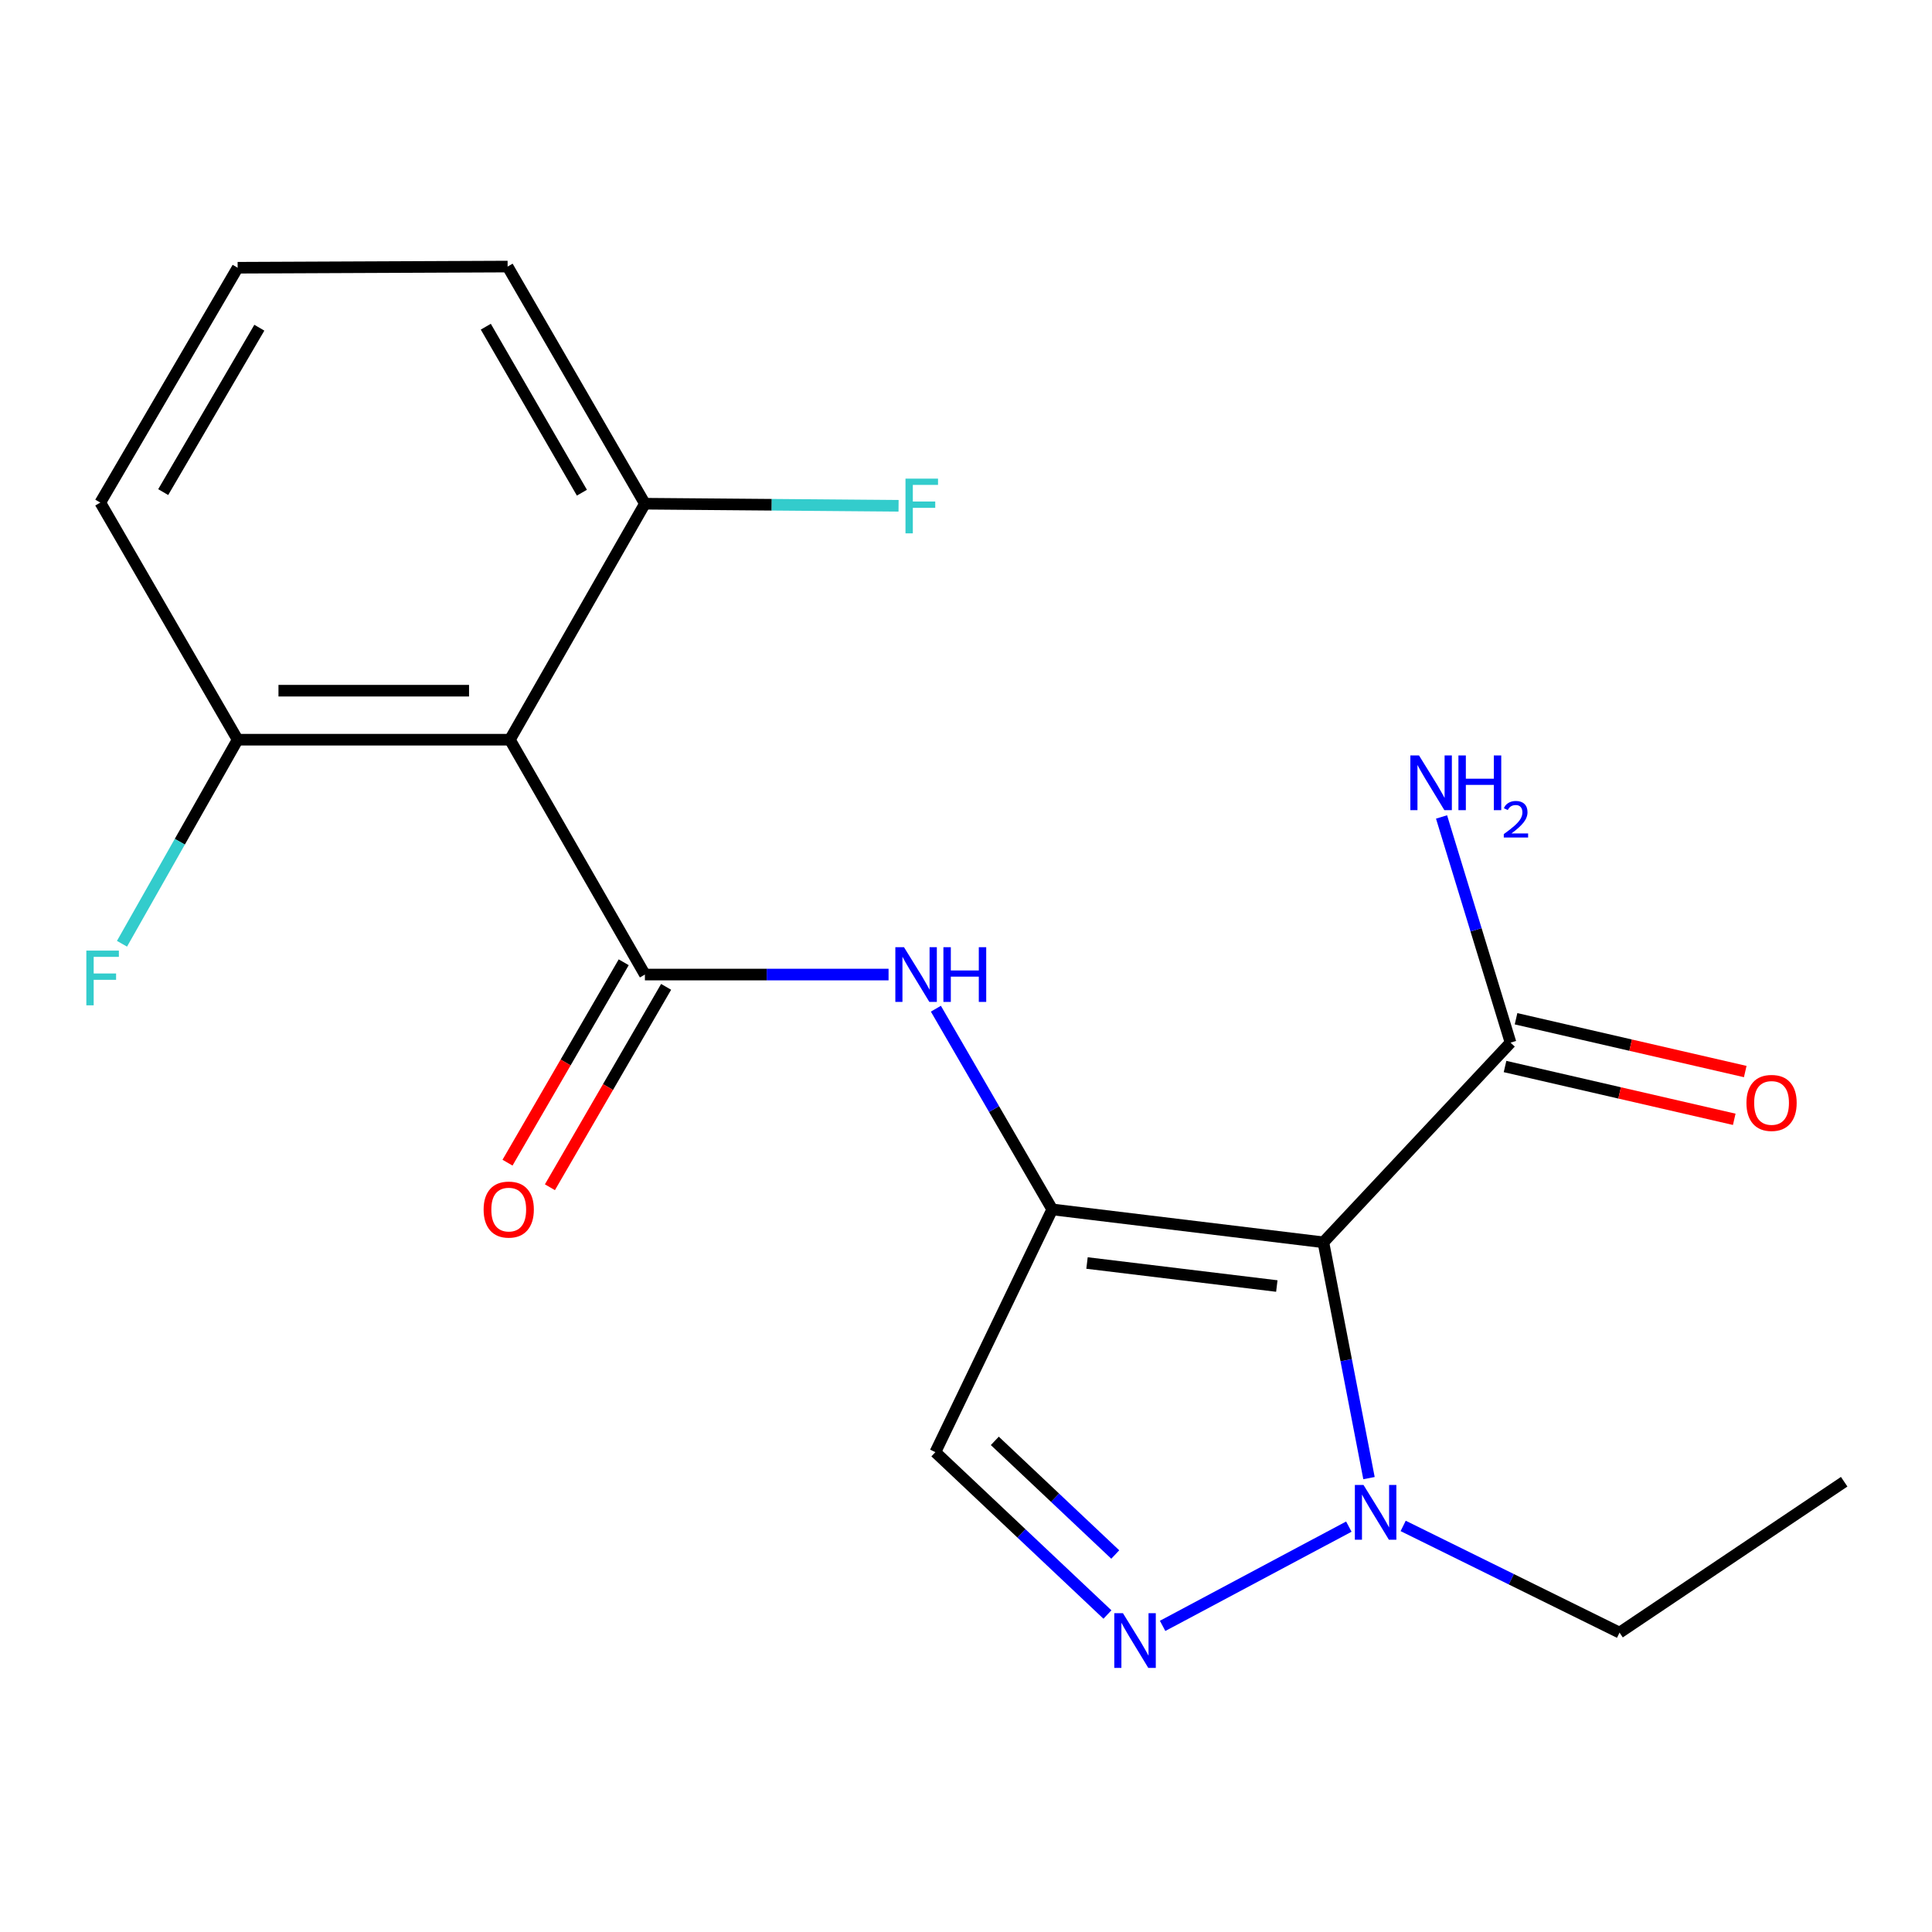 <?xml version='1.0' encoding='iso-8859-1'?>
<svg version='1.1' baseProfile='full'
              xmlns='http://www.w3.org/2000/svg'
                      xmlns:rdkit='http://www.rdkit.org/xml'
                      xmlns:xlink='http://www.w3.org/1999/xlink'
                  xml:space='preserve'
width='1000px' height='1000px' viewBox='0 0 1000 1000'>
<!-- END OF HEADER -->
<rect style='opacity:1.0;fill:#FFFFFF;stroke:none' width='1000' height='1000' x='0' y='0'> </rect>
<path class='bond-0' d='M 544.636,625.991 L 684.984,643.017' style='fill:none;fill-rule:evenodd;stroke:#000000;stroke-width:6px;stroke-linecap:butt;stroke-linejoin:miter;stroke-opacity:1' />
<path class='bond-0' d='M 562.633,653.729 L 660.877,665.647' style='fill:none;fill-rule:evenodd;stroke:#000000;stroke-width:6px;stroke-linecap:butt;stroke-linejoin:miter;stroke-opacity:1' />
<path class='bond-4' d='M 544.636,625.991 L 514.524,574.047' style='fill:none;fill-rule:evenodd;stroke:#000000;stroke-width:6px;stroke-linecap:butt;stroke-linejoin:miter;stroke-opacity:1' />
<path class='bond-4' d='M 514.524,574.047 L 484.411,522.103' style='fill:none;fill-rule:evenodd;stroke:#0000FF;stroke-width:6px;stroke-linecap:butt;stroke-linejoin:miter;stroke-opacity:1' />
<path class='bond-6' d='M 544.636,625.991 L 484.145,751.639' style='fill:none;fill-rule:evenodd;stroke:#000000;stroke-width:6px;stroke-linecap:butt;stroke-linejoin:miter;stroke-opacity:1' />
<path class='bond-3' d='M 684.984,643.017 L 696.787,704.042' style='fill:none;fill-rule:evenodd;stroke:#000000;stroke-width:6px;stroke-linecap:butt;stroke-linejoin:miter;stroke-opacity:1' />
<path class='bond-3' d='M 696.787,704.042 L 708.589,765.068' style='fill:none;fill-rule:evenodd;stroke:#0000FF;stroke-width:6px;stroke-linecap:butt;stroke-linejoin:miter;stroke-opacity:1' />
<path class='bond-7' d='M 684.984,643.017 L 781.852,539.665' style='fill:none;fill-rule:evenodd;stroke:#000000;stroke-width:6px;stroke-linecap:butt;stroke-linejoin:miter;stroke-opacity:1' />
<path class='bond-1' d='M 333.804,504.43 L 396.861,504.43' style='fill:none;fill-rule:evenodd;stroke:#000000;stroke-width:6px;stroke-linecap:butt;stroke-linejoin:miter;stroke-opacity:1' />
<path class='bond-1' d='M 396.861,504.43 L 459.917,504.43' style='fill:none;fill-rule:evenodd;stroke:#0000FF;stroke-width:6px;stroke-linecap:butt;stroke-linejoin:miter;stroke-opacity:1' />
<path class='bond-5' d='M 333.804,504.43 L 263.912,382.87' style='fill:none;fill-rule:evenodd;stroke:#000000;stroke-width:6px;stroke-linecap:butt;stroke-linejoin:miter;stroke-opacity:1' />
<path class='bond-8' d='M 322.831,498.068 L 292.759,549.932' style='fill:none;fill-rule:evenodd;stroke:#000000;stroke-width:6px;stroke-linecap:butt;stroke-linejoin:miter;stroke-opacity:1' />
<path class='bond-8' d='M 292.759,549.932 L 262.687,601.795' style='fill:none;fill-rule:evenodd;stroke:#FF0000;stroke-width:6px;stroke-linecap:butt;stroke-linejoin:miter;stroke-opacity:1' />
<path class='bond-8' d='M 344.778,510.793 L 314.706,562.657' style='fill:none;fill-rule:evenodd;stroke:#000000;stroke-width:6px;stroke-linecap:butt;stroke-linejoin:miter;stroke-opacity:1' />
<path class='bond-8' d='M 314.706,562.657 L 284.634,614.521' style='fill:none;fill-rule:evenodd;stroke:#FF0000;stroke-width:6px;stroke-linecap:butt;stroke-linejoin:miter;stroke-opacity:1' />
<path class='bond-2' d='M 573.204,835.67 L 528.674,793.654' style='fill:none;fill-rule:evenodd;stroke:#0000FF;stroke-width:6px;stroke-linecap:butt;stroke-linejoin:miter;stroke-opacity:1' />
<path class='bond-2' d='M 528.674,793.654 L 484.145,751.639' style='fill:none;fill-rule:evenodd;stroke:#000000;stroke-width:6px;stroke-linecap:butt;stroke-linejoin:miter;stroke-opacity:1' />
<path class='bond-2' d='M 577.255,804.613 L 546.084,775.202' style='fill:none;fill-rule:evenodd;stroke:#0000FF;stroke-width:6px;stroke-linecap:butt;stroke-linejoin:miter;stroke-opacity:1' />
<path class='bond-2' d='M 546.084,775.202 L 514.914,745.791' style='fill:none;fill-rule:evenodd;stroke:#000000;stroke-width:6px;stroke-linecap:butt;stroke-linejoin:miter;stroke-opacity:1' />
<path class='bond-20' d='M 601.764,841.551 L 698.153,790.176' style='fill:none;fill-rule:evenodd;stroke:#0000FF;stroke-width:6px;stroke-linecap:butt;stroke-linejoin:miter;stroke-opacity:1' />
<path class='bond-15' d='M 726.275,789.817 L 782.273,817.429' style='fill:none;fill-rule:evenodd;stroke:#0000FF;stroke-width:6px;stroke-linecap:butt;stroke-linejoin:miter;stroke-opacity:1' />
<path class='bond-15' d='M 782.273,817.429 L 838.27,845.04' style='fill:none;fill-rule:evenodd;stroke:#000000;stroke-width:6px;stroke-linecap:butt;stroke-linejoin:miter;stroke-opacity:1' />
<path class='bond-9' d='M 263.912,382.87 L 123.001,382.87' style='fill:none;fill-rule:evenodd;stroke:#000000;stroke-width:6px;stroke-linecap:butt;stroke-linejoin:miter;stroke-opacity:1' />
<path class='bond-9' d='M 242.776,357.501 L 144.137,357.501' style='fill:none;fill-rule:evenodd;stroke:#000000;stroke-width:6px;stroke-linecap:butt;stroke-linejoin:miter;stroke-opacity:1' />
<path class='bond-10' d='M 263.912,382.87 L 333.804,260.717' style='fill:none;fill-rule:evenodd;stroke:#000000;stroke-width:6px;stroke-linecap:butt;stroke-linejoin:miter;stroke-opacity:1' />
<path class='bond-11' d='M 779.005,552.026 L 838.324,565.69' style='fill:none;fill-rule:evenodd;stroke:#000000;stroke-width:6px;stroke-linecap:butt;stroke-linejoin:miter;stroke-opacity:1' />
<path class='bond-11' d='M 838.324,565.69 L 897.644,579.353' style='fill:none;fill-rule:evenodd;stroke:#FF0000;stroke-width:6px;stroke-linecap:butt;stroke-linejoin:miter;stroke-opacity:1' />
<path class='bond-11' d='M 784.699,527.305 L 844.019,540.968' style='fill:none;fill-rule:evenodd;stroke:#000000;stroke-width:6px;stroke-linecap:butt;stroke-linejoin:miter;stroke-opacity:1' />
<path class='bond-11' d='M 844.019,540.968 L 903.338,554.631' style='fill:none;fill-rule:evenodd;stroke:#FF0000;stroke-width:6px;stroke-linecap:butt;stroke-linejoin:miter;stroke-opacity:1' />
<path class='bond-12' d='M 781.852,539.665 L 763.998,481.261' style='fill:none;fill-rule:evenodd;stroke:#000000;stroke-width:6px;stroke-linecap:butt;stroke-linejoin:miter;stroke-opacity:1' />
<path class='bond-12' d='M 763.998,481.261 L 746.143,422.856' style='fill:none;fill-rule:evenodd;stroke:#0000FF;stroke-width:6px;stroke-linecap:butt;stroke-linejoin:miter;stroke-opacity:1' />
<path class='bond-13' d='M 123.001,382.87 L 93.071,435.679' style='fill:none;fill-rule:evenodd;stroke:#000000;stroke-width:6px;stroke-linecap:butt;stroke-linejoin:miter;stroke-opacity:1' />
<path class='bond-13' d='M 93.071,435.679 L 63.142,488.488' style='fill:none;fill-rule:evenodd;stroke:#33CCCC;stroke-width:6px;stroke-linecap:butt;stroke-linejoin:miter;stroke-opacity:1' />
<path class='bond-18' d='M 123.001,382.87 L 51.911,260.14' style='fill:none;fill-rule:evenodd;stroke:#000000;stroke-width:6px;stroke-linecap:butt;stroke-linejoin:miter;stroke-opacity:1' />
<path class='bond-14' d='M 333.804,260.717 L 399.45,261.26' style='fill:none;fill-rule:evenodd;stroke:#000000;stroke-width:6px;stroke-linecap:butt;stroke-linejoin:miter;stroke-opacity:1' />
<path class='bond-14' d='M 399.45,261.26 L 465.095,261.802' style='fill:none;fill-rule:evenodd;stroke:#33CCCC;stroke-width:6px;stroke-linecap:butt;stroke-linejoin:miter;stroke-opacity:1' />
<path class='bond-17' d='M 333.804,260.717 L 262.742,137.973' style='fill:none;fill-rule:evenodd;stroke:#000000;stroke-width:6px;stroke-linecap:butt;stroke-linejoin:miter;stroke-opacity:1' />
<path class='bond-17' d='M 301.19,255.016 L 251.447,169.095' style='fill:none;fill-rule:evenodd;stroke:#000000;stroke-width:6px;stroke-linecap:butt;stroke-linejoin:miter;stroke-opacity:1' />
<path class='bond-19' d='M 838.27,845.04 L 954.545,766.945' style='fill:none;fill-rule:evenodd;stroke:#000000;stroke-width:6px;stroke-linecap:butt;stroke-linejoin:miter;stroke-opacity:1' />
<path class='bond-16' d='M 123.001,138.579 L 51.911,260.14' style='fill:none;fill-rule:evenodd;stroke:#000000;stroke-width:6px;stroke-linecap:butt;stroke-linejoin:miter;stroke-opacity:1' />
<path class='bond-16' d='M 134.236,169.62 L 84.473,254.712' style='fill:none;fill-rule:evenodd;stroke:#000000;stroke-width:6px;stroke-linecap:butt;stroke-linejoin:miter;stroke-opacity:1' />
<path class='bond-21' d='M 123.001,138.579 L 262.742,137.973' style='fill:none;fill-rule:evenodd;stroke:#000000;stroke-width:6px;stroke-linecap:butt;stroke-linejoin:miter;stroke-opacity:1' />
<path  class='atom-3' d='M 581.236 834.995
L 590.516 849.995
Q 591.436 851.475, 592.916 854.155
Q 594.396 856.835, 594.476 856.995
L 594.476 834.995
L 598.236 834.995
L 598.236 863.315
L 594.356 863.315
L 584.396 846.915
Q 583.236 844.995, 581.996 842.795
Q 580.796 840.595, 580.436 839.915
L 580.436 863.315
L 576.756 863.315
L 576.756 834.995
L 581.236 834.995
' fill='#0000FF'/>
<path  class='atom-4' d='M 705.756 768.627
L 715.036 783.627
Q 715.956 785.107, 717.436 787.787
Q 718.916 790.467, 718.996 790.627
L 718.996 768.627
L 722.756 768.627
L 722.756 796.947
L 718.876 796.947
L 708.916 780.547
Q 707.756 778.627, 706.516 776.427
Q 705.316 774.227, 704.956 773.547
L 704.956 796.947
L 701.276 796.947
L 701.276 768.627
L 705.756 768.627
' fill='#0000FF'/>
<path  class='atom-5' d='M 467.906 490.27
L 477.186 505.27
Q 478.106 506.75, 479.586 509.43
Q 481.066 512.11, 481.146 512.27
L 481.146 490.27
L 484.906 490.27
L 484.906 518.59
L 481.026 518.59
L 471.066 502.19
Q 469.906 500.27, 468.666 498.07
Q 467.466 495.87, 467.106 495.19
L 467.106 518.59
L 463.426 518.59
L 463.426 490.27
L 467.906 490.27
' fill='#0000FF'/>
<path  class='atom-5' d='M 488.306 490.27
L 492.146 490.27
L 492.146 502.31
L 506.626 502.31
L 506.626 490.27
L 510.466 490.27
L 510.466 518.59
L 506.626 518.59
L 506.626 505.51
L 492.146 505.51
L 492.146 518.59
L 488.306 518.59
L 488.306 490.27
' fill='#0000FF'/>
<path  class='atom-9' d='M 250.32 626.071
Q 250.32 619.271, 253.68 615.471
Q 257.04 611.671, 263.32 611.671
Q 269.6 611.671, 272.96 615.471
Q 276.32 619.271, 276.32 626.071
Q 276.32 632.951, 272.92 636.871
Q 269.52 640.751, 263.32 640.751
Q 257.08 640.751, 253.68 636.871
Q 250.32 632.991, 250.32 626.071
M 263.32 637.551
Q 267.64 637.551, 269.96 634.671
Q 272.32 631.751, 272.32 626.071
Q 272.32 620.511, 269.96 617.711
Q 267.64 614.871, 263.32 614.871
Q 259 614.871, 256.64 617.671
Q 254.32 620.471, 254.32 626.071
Q 254.32 631.791, 256.64 634.671
Q 259 637.551, 263.32 637.551
' fill='#FF0000'/>
<path  class='atom-12' d='M 903.957 570.865
Q 903.957 564.065, 907.317 560.265
Q 910.677 556.465, 916.957 556.465
Q 923.237 556.465, 926.597 560.265
Q 929.957 564.065, 929.957 570.865
Q 929.957 577.745, 926.557 581.665
Q 923.157 585.545, 916.957 585.545
Q 910.717 585.545, 907.317 581.665
Q 903.957 577.785, 903.957 570.865
M 916.957 582.345
Q 921.277 582.345, 923.597 579.465
Q 925.957 576.545, 925.957 570.865
Q 925.957 565.305, 923.597 562.505
Q 921.277 559.665, 916.957 559.665
Q 912.637 559.665, 910.277 562.465
Q 907.957 565.265, 907.957 570.865
Q 907.957 576.585, 910.277 579.465
Q 912.637 582.345, 916.957 582.345
' fill='#FF0000'/>
<path  class='atom-13' d='M 734.48 391.021
L 743.76 406.021
Q 744.68 407.501, 746.16 410.181
Q 747.64 412.861, 747.72 413.021
L 747.72 391.021
L 751.48 391.021
L 751.48 419.341
L 747.6 419.341
L 737.64 402.941
Q 736.48 401.021, 735.24 398.821
Q 734.04 396.621, 733.68 395.941
L 733.68 419.341
L 730 419.341
L 730 391.021
L 734.48 391.021
' fill='#0000FF'/>
<path  class='atom-13' d='M 754.88 391.021
L 758.72 391.021
L 758.72 403.061
L 773.2 403.061
L 773.2 391.021
L 777.04 391.021
L 777.04 419.341
L 773.2 419.341
L 773.2 406.261
L 758.72 406.261
L 758.72 419.341
L 754.88 419.341
L 754.88 391.021
' fill='#0000FF'/>
<path  class='atom-13' d='M 778.413 418.347
Q 779.099 416.578, 780.736 415.601
Q 782.373 414.598, 784.643 414.598
Q 787.468 414.598, 789.052 416.129
Q 790.636 417.661, 790.636 420.38
Q 790.636 423.152, 788.577 425.739
Q 786.544 428.326, 782.32 431.389
L 790.953 431.389
L 790.953 433.501
L 778.36 433.501
L 778.36 431.732
Q 781.845 429.25, 783.904 427.402
Q 785.989 425.554, 786.993 423.891
Q 787.996 422.228, 787.996 420.512
Q 787.996 418.717, 787.098 417.713
Q 786.201 416.71, 784.643 416.71
Q 783.138 416.71, 782.135 417.317
Q 781.132 417.925, 780.419 419.271
L 778.413 418.347
' fill='#0000FF'/>
<path  class='atom-14' d='M 44.689 492.032
L 61.529 492.032
L 61.529 495.272
L 48.489 495.272
L 48.489 503.872
L 60.089 503.872
L 60.089 507.152
L 48.489 507.152
L 48.489 520.352
L 44.689 520.352
L 44.689 492.032
' fill='#33CCCC'/>
<path  class='atom-15' d='M 468.678 247.741
L 485.518 247.741
L 485.518 250.981
L 472.478 250.981
L 472.478 259.581
L 484.078 259.581
L 484.078 262.861
L 472.478 262.861
L 472.478 276.061
L 468.678 276.061
L 468.678 247.741
' fill='#33CCCC'/>
</svg>
